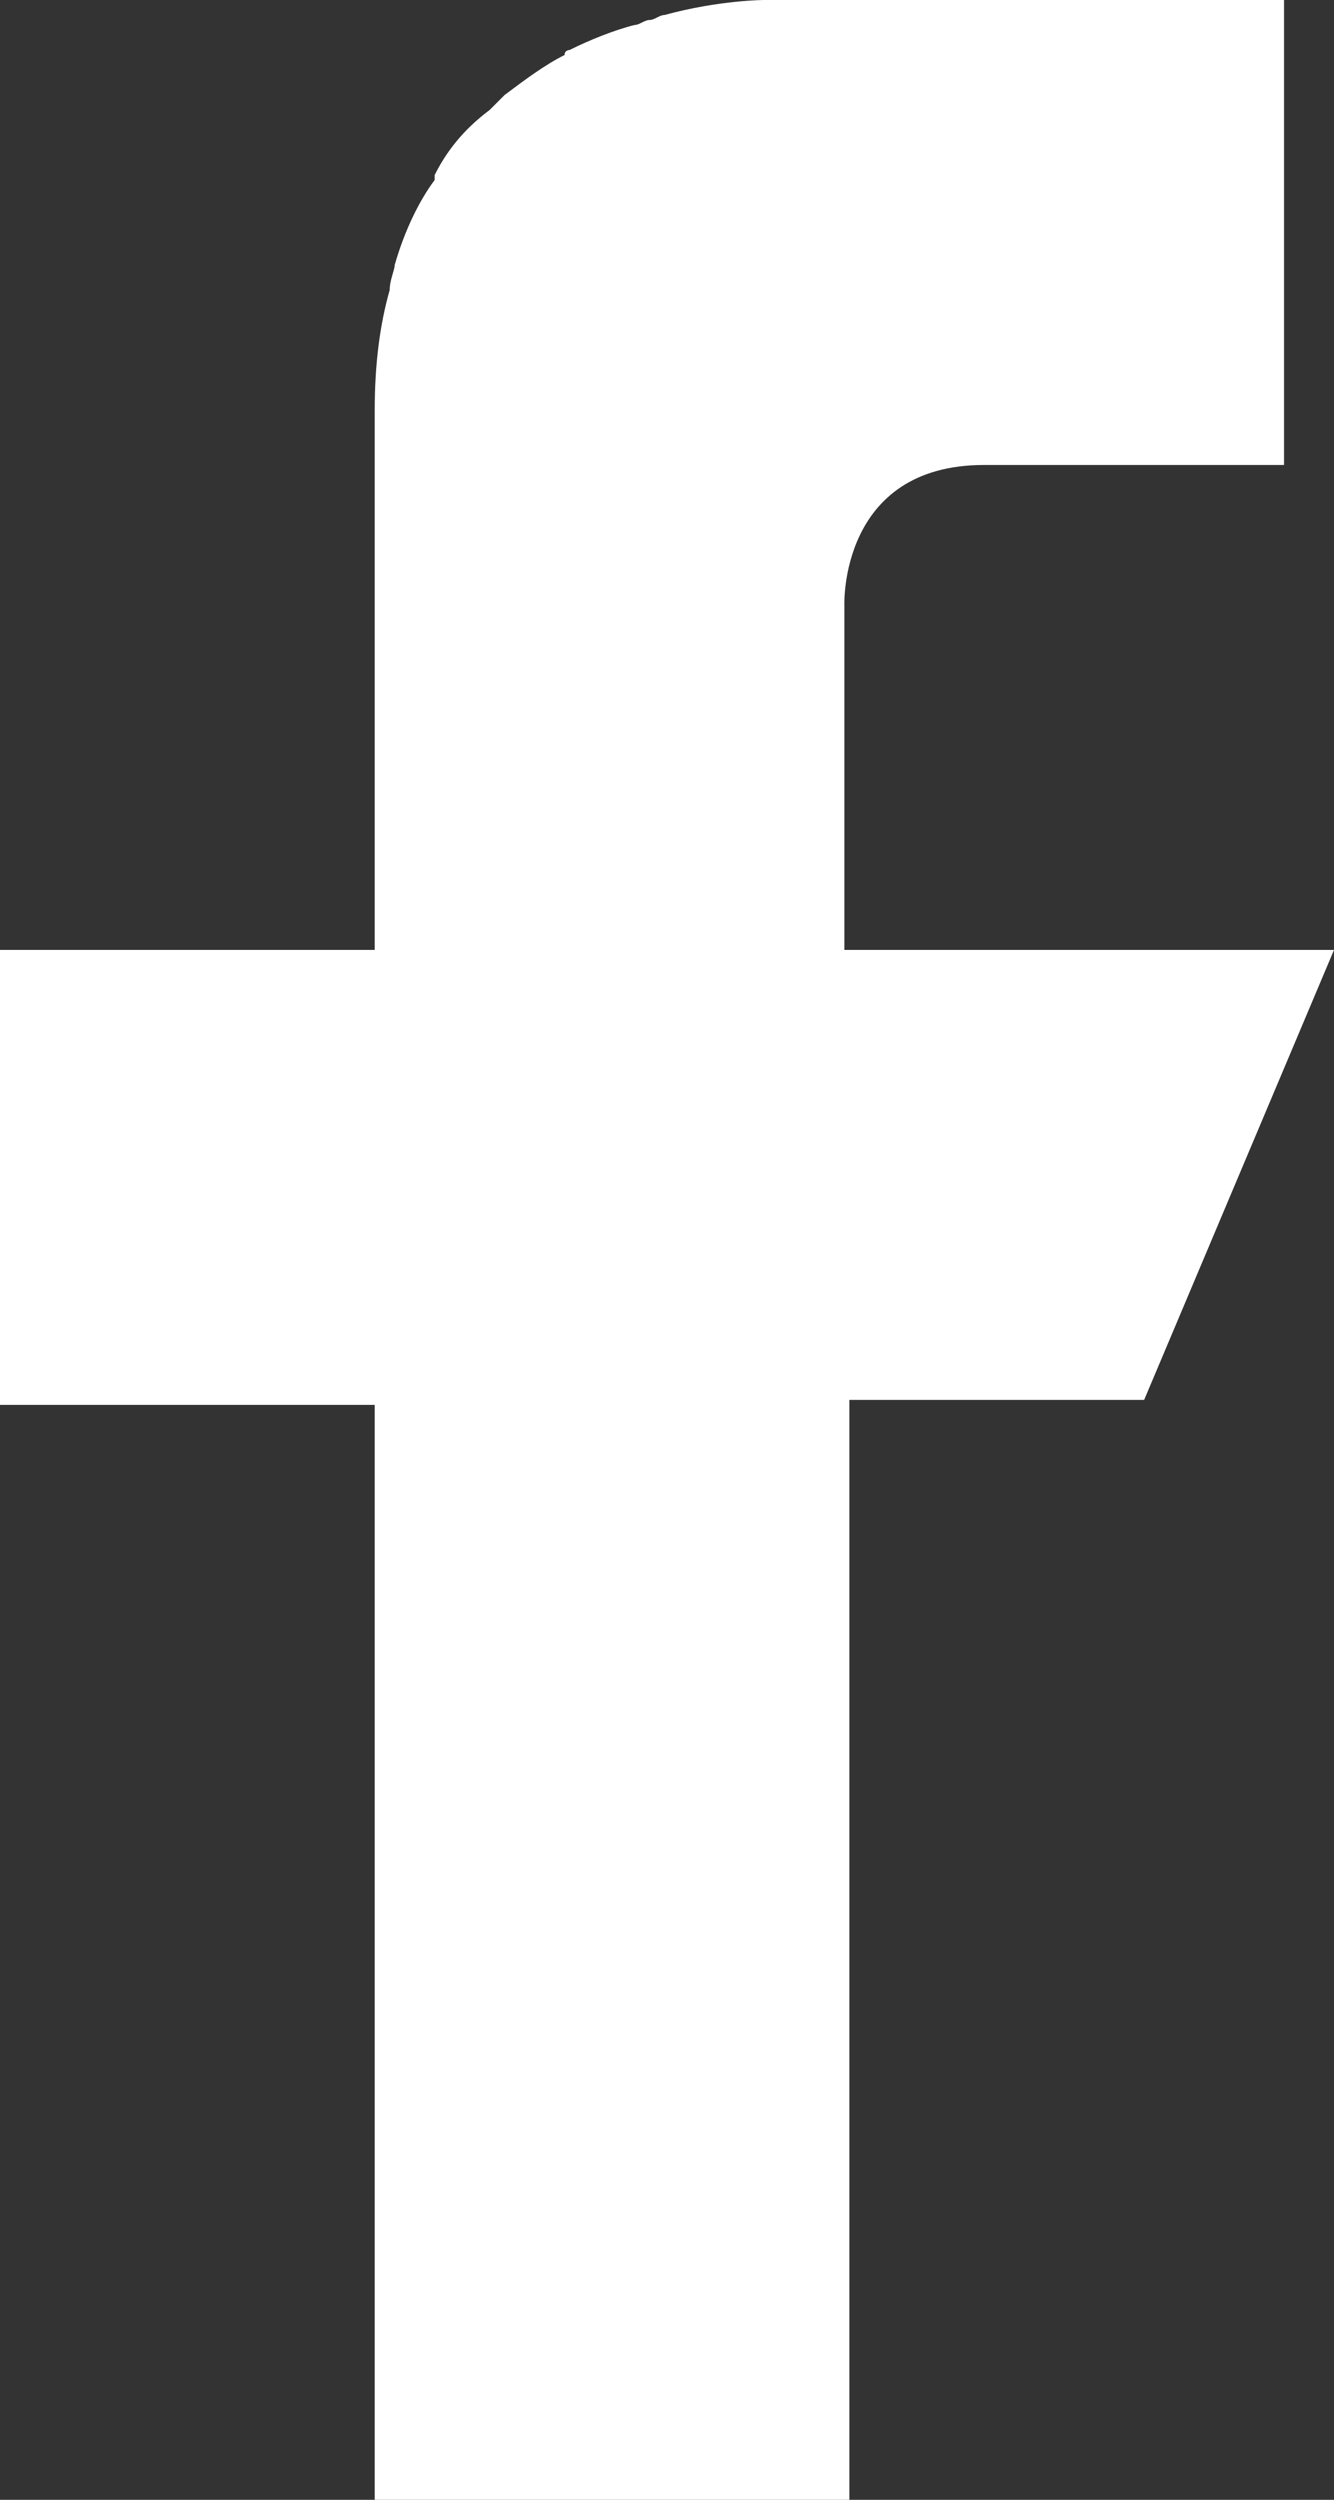 <?xml version="1.0" encoding="utf-8"?>
<!-- Generator: Adobe Illustrator 27.2.0, SVG Export Plug-In . SVG Version: 6.00 Build 0)  -->
<svg version="1.1" id="Ebene_1" xmlns="http://www.w3.org/2000/svg" xmlns:xlink="http://www.w3.org/1999/xlink" x="0px" y="0px"
	 viewBox="0 0 26.7 50" style="enable-background:new 0 0 26.7 50;" xml:space="preserve">
<rect x="0" y="0" width="26.7" height="50" fill="#333333" stroke="none"/>
<style type="text/css">
	.st0{fill:#FFFFFF;}
</style>
<g>
	<path class="st0" d="M19.7,9.3h6V0H15.3c0,0-0.9,0-2,0.3v0c-0.1,0-0.2,0.1-0.3,0.1c-0.1,0-0.2,0.1-0.3,0.1
		c-0.4,0.1-0.9,0.3-1.3,0.5c0,0-0.1,0-0.1,0.1c-0.4,0.2-0.8,0.5-1.2,0.8C10,2,9.9,2.1,9.8,2.2C9.4,2.5,9,2.9,8.7,3.5
		c0,0,0,0.1,0,0.1C8.4,4,8.1,4.6,7.9,5.3C7.9,5.4,7.8,5.6,7.8,5.8C7.6,6.5,7.5,7.3,7.5,8.2v10.8H0v9.1h7.5V50h5.8H17V28h5.9l3.8-9
		h-9.8v-6.9C16.9,12.1,16.8,9.3,19.7,9.3"/>
</g>
</svg>
